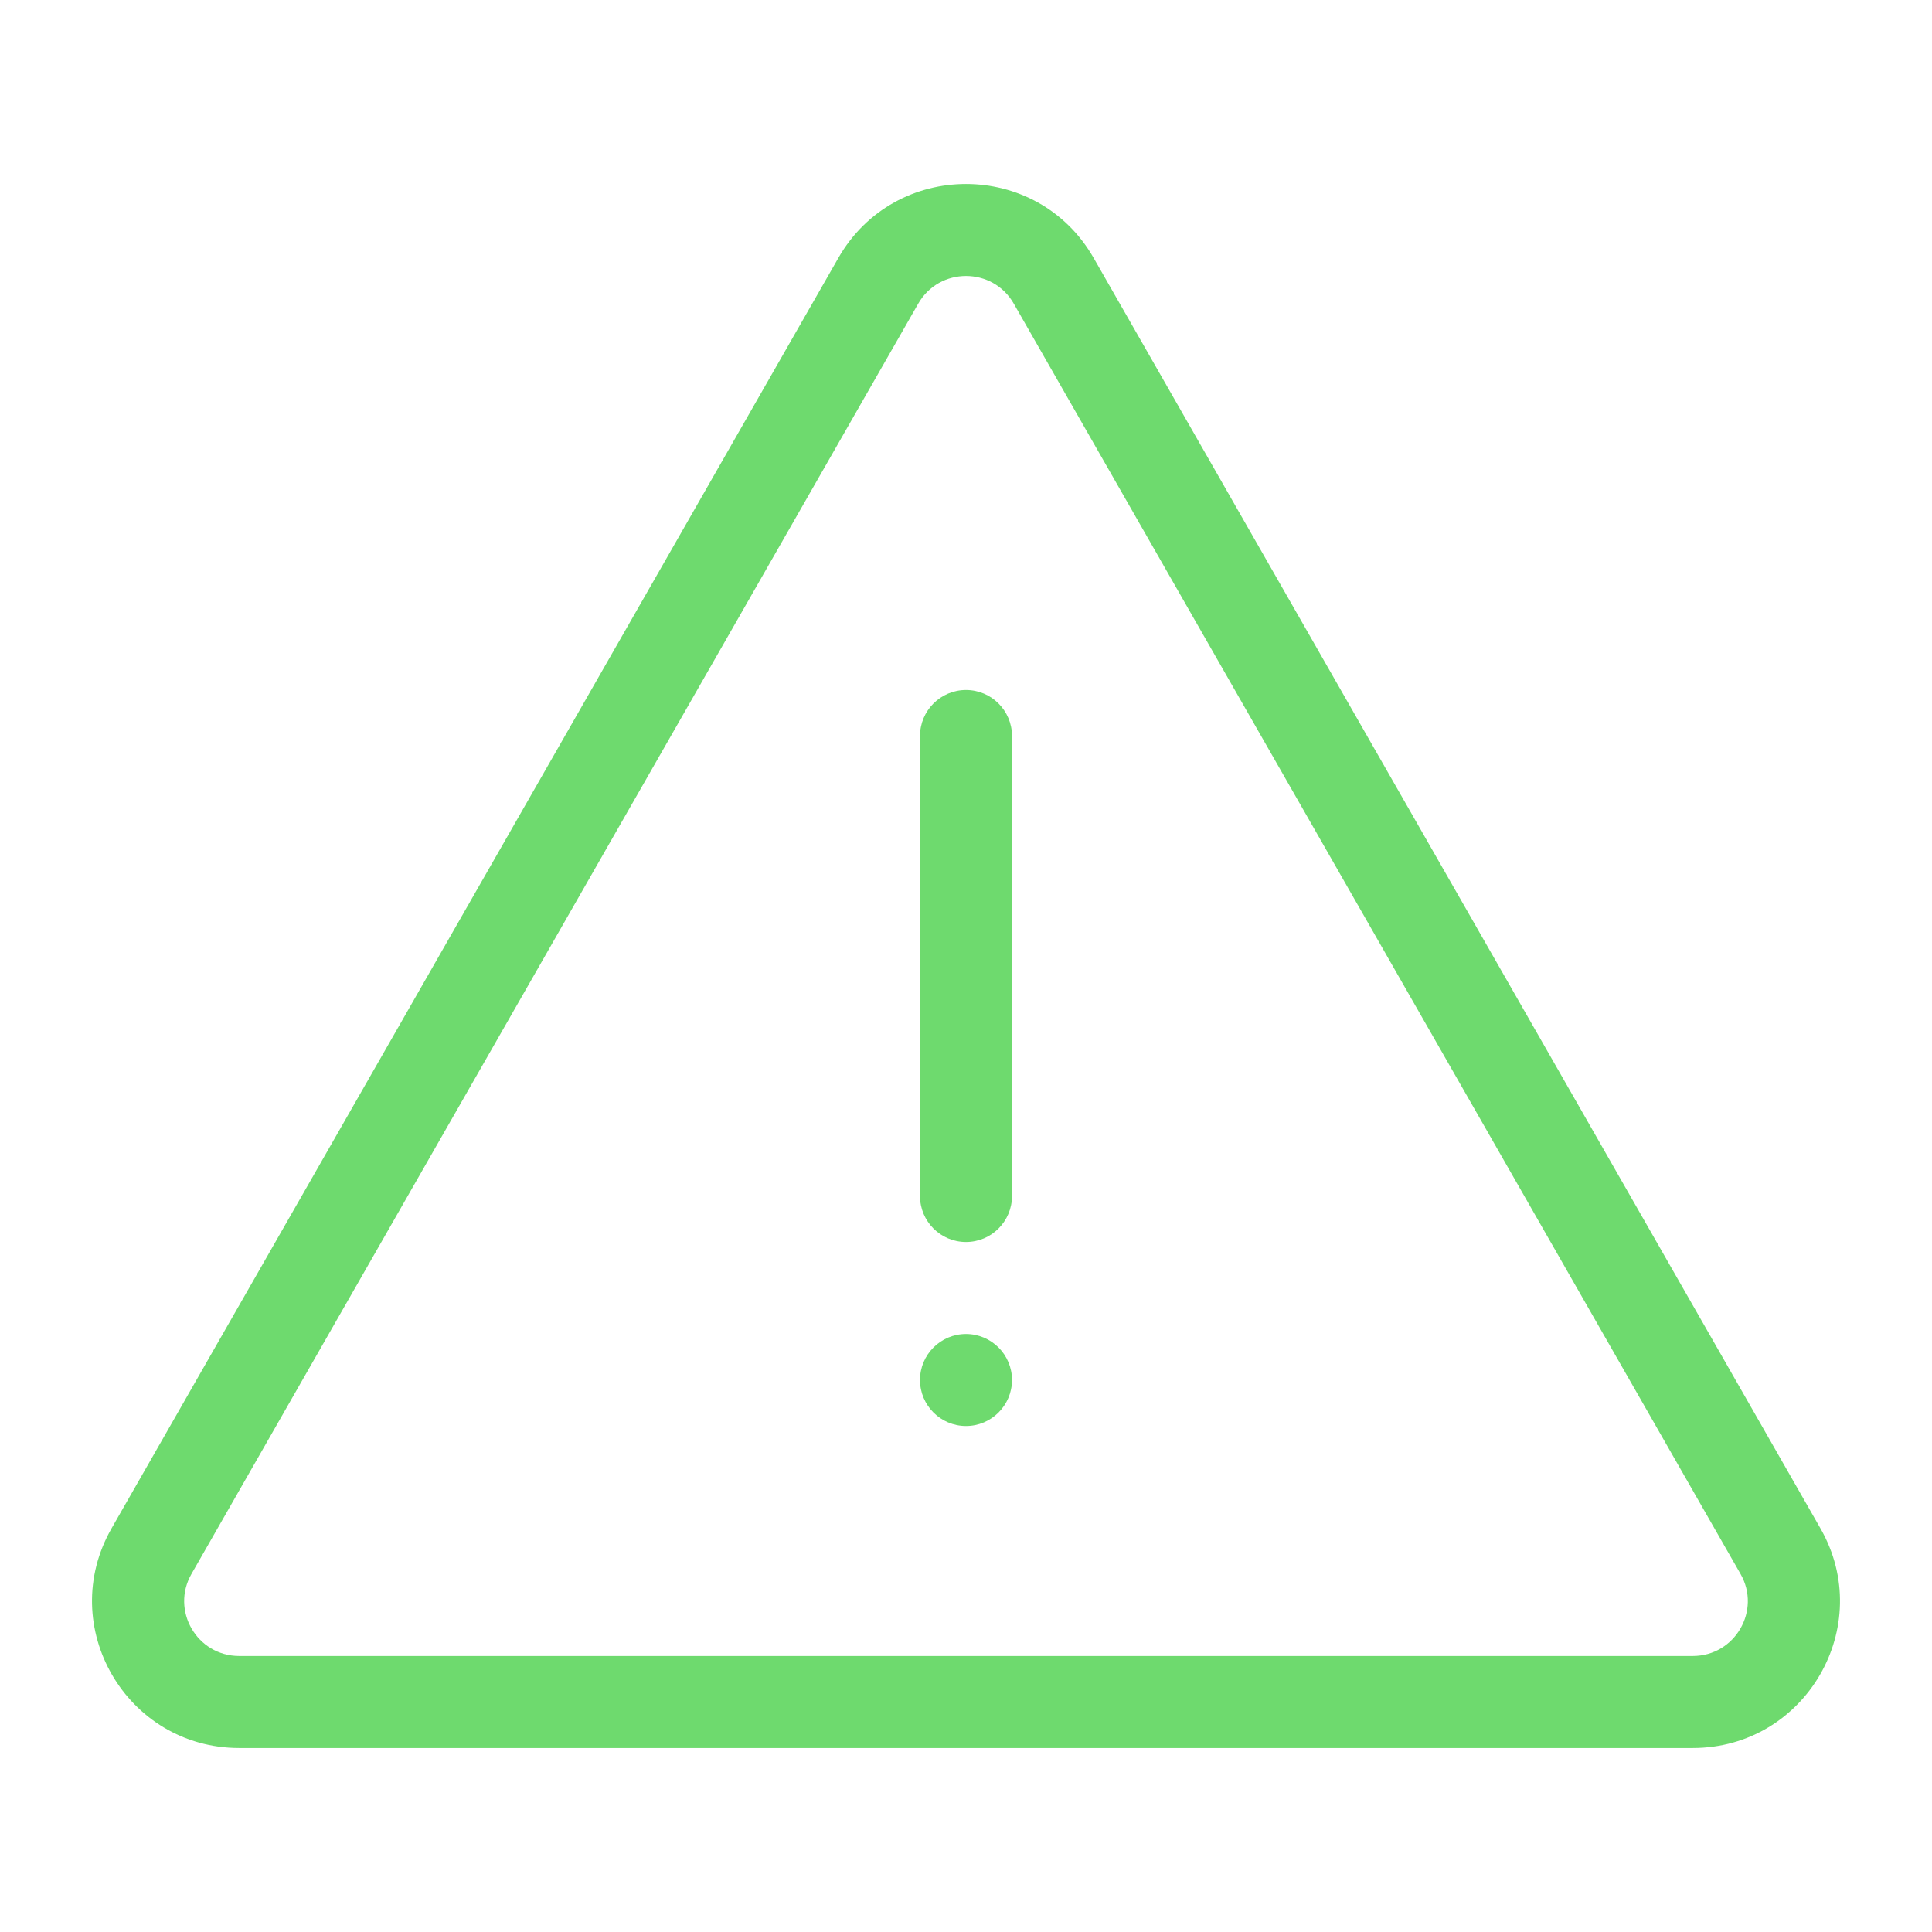 <svg width="42" height="42" viewBox="0 0 42 42" fill="none" xmlns="http://www.w3.org/2000/svg">
<path fill-rule="evenodd" clip-rule="evenodd" d="M37.838 34.217L22.039 6.602C21.58 5.799 20.42 5.799 19.961 6.602L4.162 34.217C3.709 35.008 4.279 36 5.201 36H36.799C37.721 36 38.291 35.008 37.838 34.217ZM23.775 5.608C22.548 3.464 19.452 3.464 18.225 5.608L2.426 33.224C1.208 35.352 2.747 38 5.201 38H36.799C39.253 38 40.792 35.352 39.574 33.224L23.775 5.608Z" fill="#6EDA6E"/>
<path d="M20 16C20 15.448 20.448 15 21 15C21.552 15 22 15.448 22 16V26C22 26.552 21.552 27 21 27C20.448 27 20 26.552 20 26V16Z" fill="#6EDA6E"/>
<path d="M20 30C20 29.448 20.448 29 21 29C21.552 29 22 29.448 22 30C22 30.552 21.552 31 21 31C20.448 31 20 30.552 20 30Z" fill="#6EDA6E"/>
</svg>
